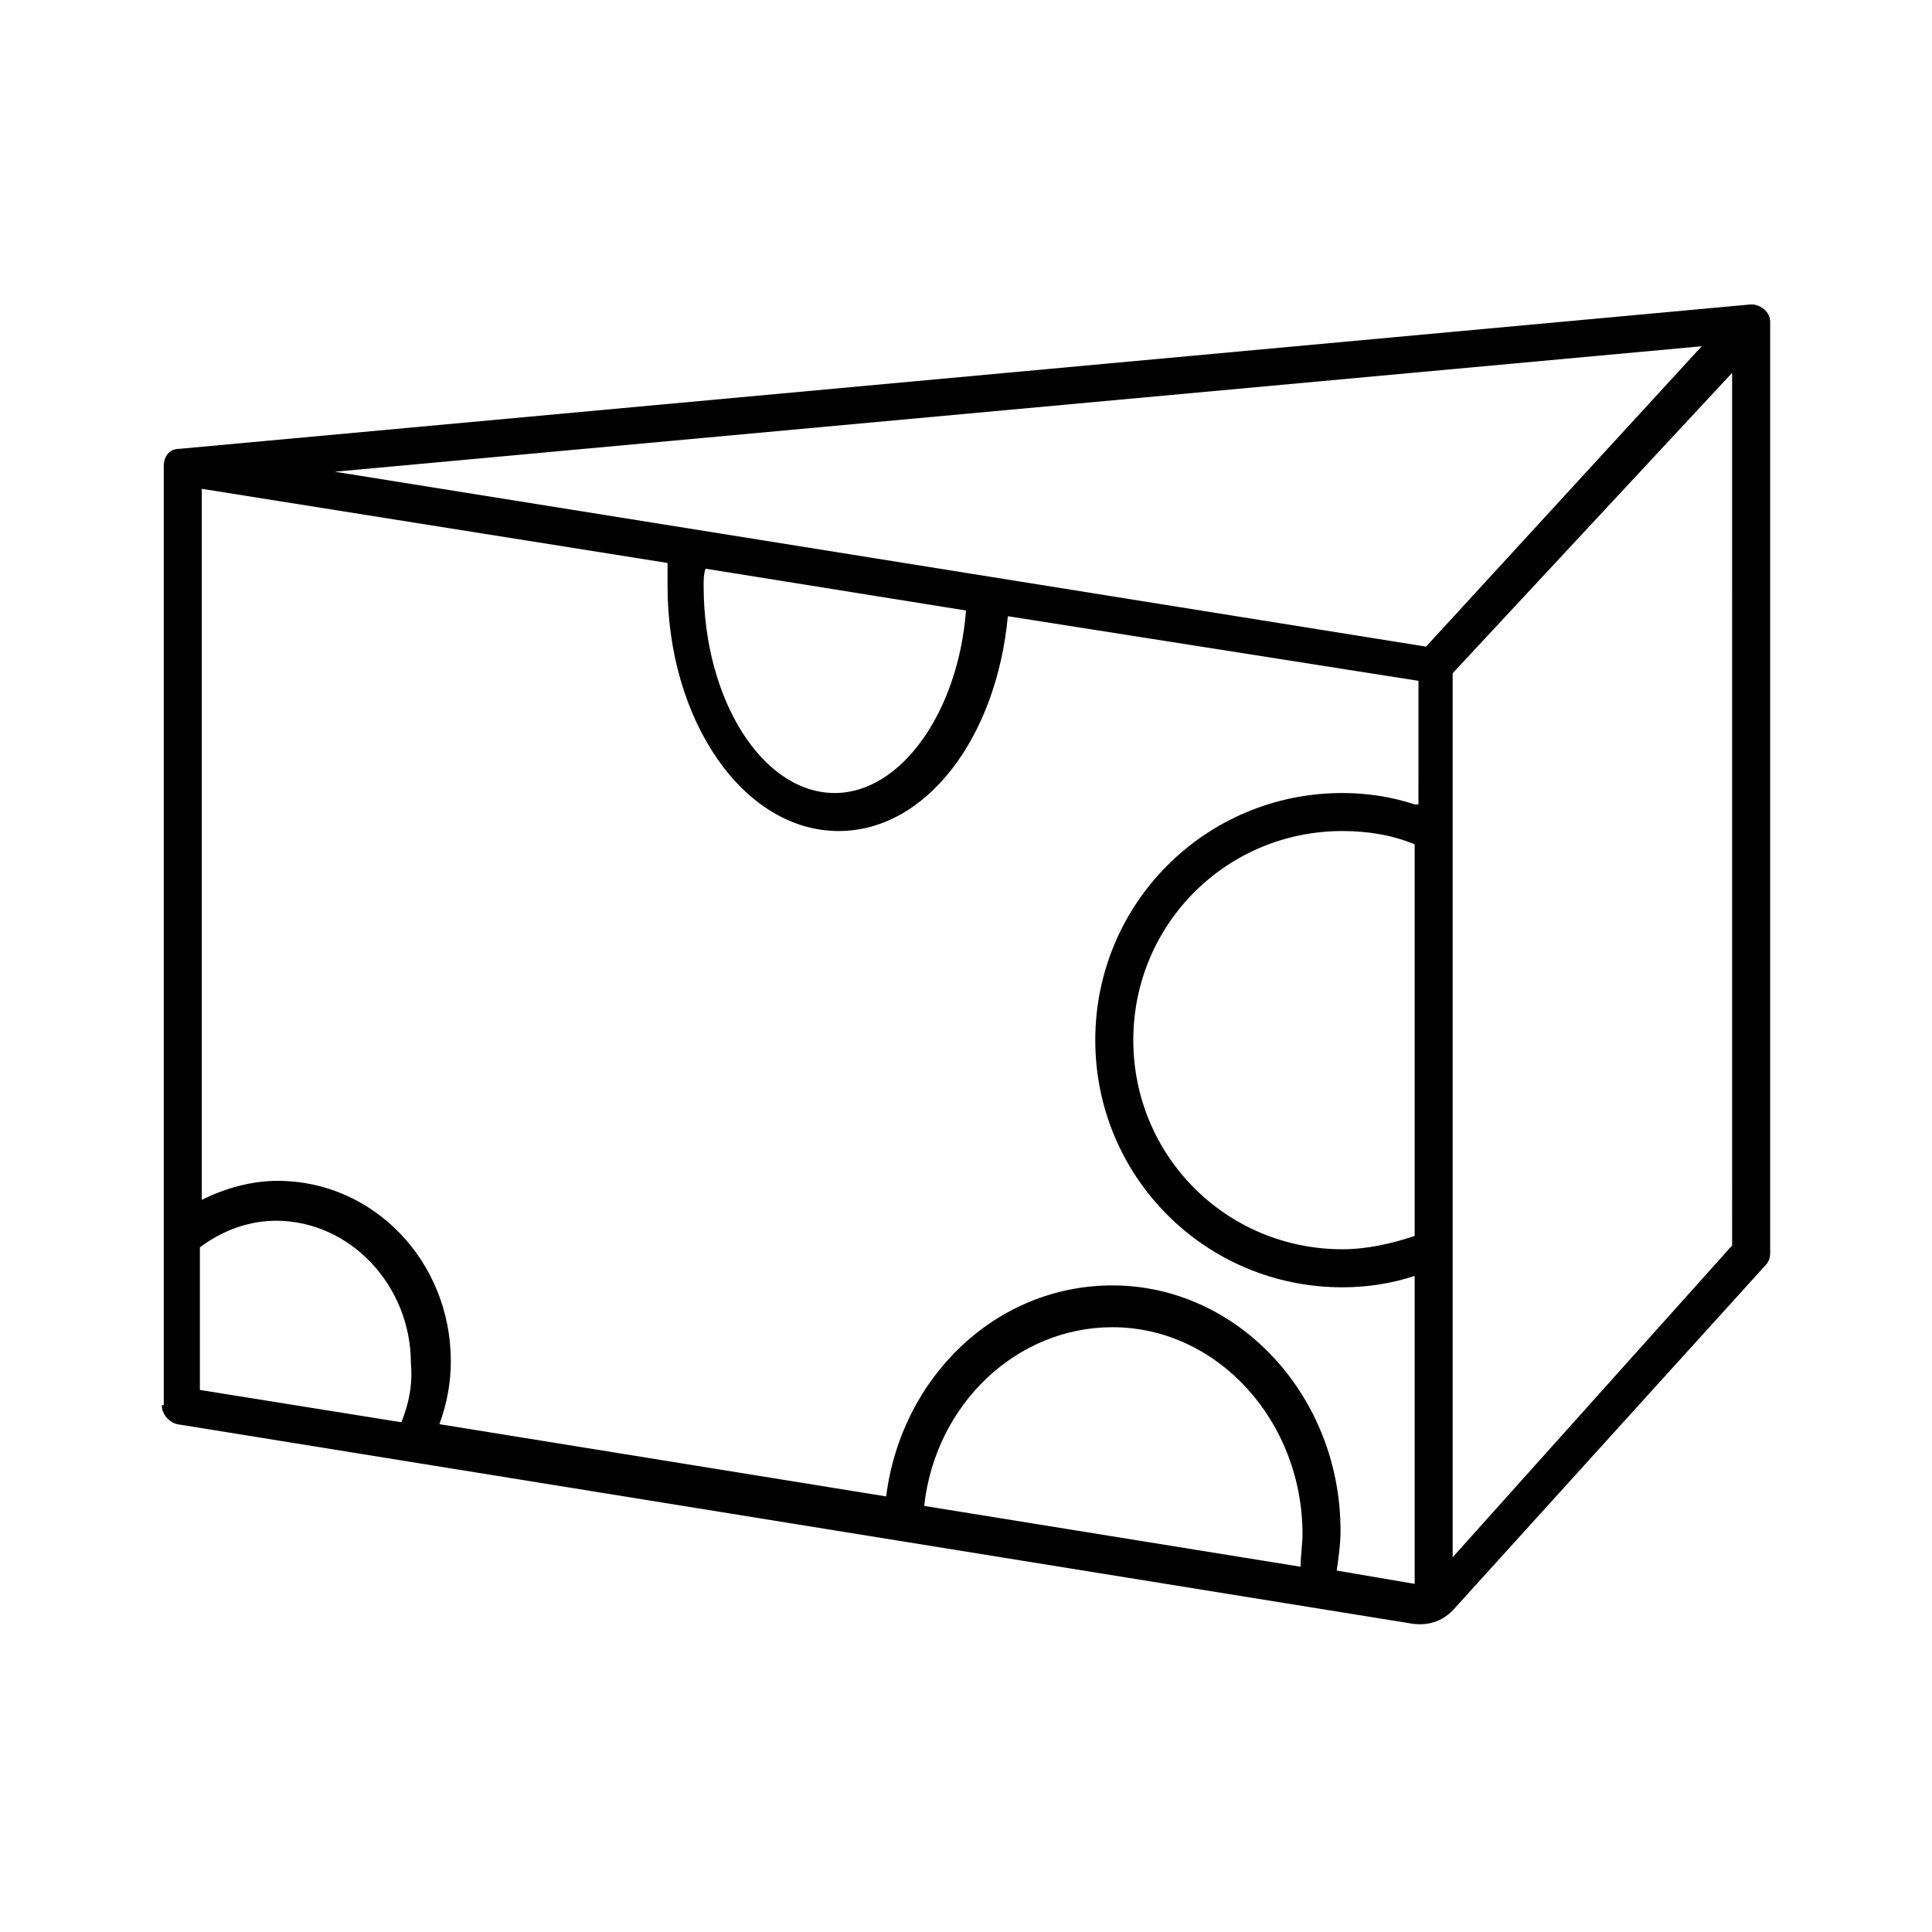 <?xml version="1.0" encoding="UTF-8"?>
<!-- Uploaded to: SVG Repo, www.svgrepo.com, Generator: SVG Repo Mixer Tools -->
<svg fill="#000000" width="800px" height="800px" version="1.1" viewBox="144 144 512 512" xmlns="http://www.w3.org/2000/svg">
 <path d="m186.89 516.38c0 2.519 2.016 4.535 4.031 5.039l327.48 52.898c4.031 0.504 7.559-0.504 10.578-3.527l82.625-91.188c1.008-1.008 1.512-2.016 1.512-3.527v-246.87c0-2.519-2.519-4.535-5.039-4.535l-416.65 38.289c-2.519 0-4.031 2.016-4.031 4.535v248.88zm63.48 4.535-53.402-8.566v-37.785c6.047-4.535 13.098-7.055 20.152-7.055 19.648 0 35.77 17.129 35.77 37.785 0.504 5.543-0.504 10.582-2.519 15.621zm238.3 38.289-99.754-16.121c3.023-27.207 24.688-47.359 49.879-47.359 27.711 0 50.383 24.688 50.383 54.914-0.004 2.519-0.508 5.543-0.508 8.566zm30.23-87.664c-6.047 2.016-12.594 3.527-19.145 3.527-30.73 0-55.418-24.688-55.418-55.418 0-30.73 24.688-55.418 55.418-55.418 6.551 0 13.098 1.008 19.145 3.527zm0-114.36c-6.047-2.016-12.594-3.023-19.145-3.023-36.273 0-65.496 29.223-65.496 65.496 0 36.273 29.223 65.496 65.496 65.496 6.551 0 13.098-1.008 19.145-3.023v81.617l-20.656-3.527c0.504-3.527 1.008-7.055 1.008-10.578 0-35.77-27.207-64.992-60.457-64.992-30.73 0-55.922 24.184-59.953 55.922l-118.39-19.145c2.016-5.543 3.023-11.082 3.023-16.625 0-26.703-20.656-47.863-45.848-47.863-7.055 0-14.105 2.016-20.152 5.039v-188.43l123.43 19.648v6.047c0 35.77 20.152 64.992 45.344 64.992 23.176 0 41.816-24.688 44.84-56.93l108.82 17.129-0.004 32.746zm-188.43-57.938c0-1.512 0-3.023 0.504-4.535l69.023 11.082c-2.016 26.703-17.129 48.367-34.762 48.367-19.148 0-34.766-24.688-34.766-54.914zm191.45 16.121-289.19-46.352 362.24-33.25zm81.113 158.7-74.062 82.625v-234.27l74.059-79.602z"/>
</svg>